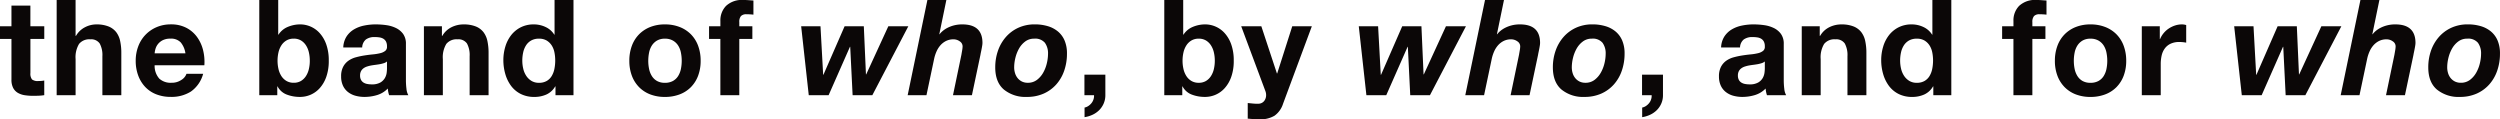 <svg xmlns="http://www.w3.org/2000/svg" width="656.39" height="31.325" viewBox="0 0 656.39 31.325">
  <path id="パス_24" data-name="パス 24" d="M-320.9-18.1V-23.52h-4.97V-18.1h-3.01v3.325h3.01V-4.095a4.624,4.624,0,0,0,.455,2.2A3.243,3.243,0,0,0-324.17-.6a5.159,5.159,0,0,0,1.82.613,14.509,14.509,0,0,0,2.188.157q.735,0,1.505-.035a11.826,11.826,0,0,0,1.4-.14V-3.85a6.961,6.961,0,0,1-.735.1q-.385.035-.8.035a2.432,2.432,0,0,1-1.68-.42,2.432,2.432,0,0,1-.42-1.68v-8.96h3.64V-18.1Zm6.9-6.895V0h4.97V-9.485a6.713,6.713,0,0,1,.91-3.972,3.443,3.443,0,0,1,2.94-1.208,2.711,2.711,0,0,1,2.485,1.1,6.342,6.342,0,0,1,.7,3.342V0h4.97V-11.13a14.584,14.584,0,0,0-.3-3.063,5.824,5.824,0,0,0-1.033-2.345,4.852,4.852,0,0,0-2.013-1.5,8.441,8.441,0,0,0-3.272-.543,6.518,6.518,0,0,0-2.87.718,5.755,5.755,0,0,0-2.415,2.293h-.105V-24.99Zm33.81,14h-8.085a5.706,5.706,0,0,1,.228-1.19,3.654,3.654,0,0,1,.665-1.26,3.765,3.765,0,0,1,1.26-1,4.324,4.324,0,0,1,1.977-.4,3.49,3.49,0,0,1,2.712.98A5.744,5.744,0,0,1-280.192-10.99Zm-8.085,3.15h13.055a12.775,12.775,0,0,0-.35-4.025,9.852,9.852,0,0,0-1.592-3.43,8.033,8.033,0,0,0-2.818-2.4,8.6,8.6,0,0,0-4.025-.892,9.372,9.372,0,0,0-3.763.735,8.9,8.9,0,0,0-2.922,2.013,8.87,8.87,0,0,0-1.89,3.028,10.554,10.554,0,0,0-.665,3.78,11.017,11.017,0,0,0,.647,3.85,8.743,8.743,0,0,0,1.837,3.01,8.005,8.005,0,0,0,2.9,1.943,10.335,10.335,0,0,0,3.85.683,9.478,9.478,0,0,0,5.25-1.4,8.305,8.305,0,0,0,3.22-4.655h-4.375a3.122,3.122,0,0,1-1.33,1.592,4.431,4.431,0,0,1-2.59.753,4.443,4.443,0,0,1-3.22-1.085A5.024,5.024,0,0,1-288.277-7.84Zm40.74-1.19a9.519,9.519,0,0,1-.245,2.17,5.761,5.761,0,0,1-.77,1.855,4.033,4.033,0,0,1-1.312,1.278,3.643,3.643,0,0,1-1.908.472,3.666,3.666,0,0,1-1.89-.472,3.974,3.974,0,0,1-1.33-1.278,5.761,5.761,0,0,1-.77-1.855,9.519,9.519,0,0,1-.245-2.17,9.677,9.677,0,0,1,.245-2.205,5.761,5.761,0,0,1,.77-1.855,3.974,3.974,0,0,1,1.33-1.277,3.666,3.666,0,0,1,1.89-.473,3.643,3.643,0,0,1,1.908.473,4.033,4.033,0,0,1,1.313,1.277,5.761,5.761,0,0,1,.77,1.855A9.677,9.677,0,0,1-247.538-9.03ZM-260.8-24.99V0h4.725V-2.31h.07a4.531,4.531,0,0,0,2.38,2.135,9.547,9.547,0,0,0,3.57.63,6.889,6.889,0,0,0,2.7-.56,6.9,6.9,0,0,0,2.4-1.715,8.769,8.769,0,0,0,1.732-2.958,12.4,12.4,0,0,0,.665-4.288,12.4,12.4,0,0,0-.665-4.287,8.769,8.769,0,0,0-1.732-2.957,6.9,6.9,0,0,0-2.4-1.715,6.889,6.889,0,0,0-2.7-.56,8.354,8.354,0,0,0-3.237.648,5.3,5.3,0,0,0-2.468,2.048h-.07v-9.1Zm22.05,12.46a5.773,5.773,0,0,1,.875-2.9,5.958,5.958,0,0,1,1.96-1.855,8.541,8.541,0,0,1,2.678-1,15.222,15.222,0,0,1,2.992-.3,20.281,20.281,0,0,1,2.765.193,8.458,8.458,0,0,1,2.555.753,5.034,5.034,0,0,1,1.89,1.557,4.352,4.352,0,0,1,.735,2.642v9.415a18.908,18.908,0,0,0,.14,2.345,4.239,4.239,0,0,0,.49,1.68h-5.04a7.131,7.131,0,0,1-.228-.857,7.466,7.466,0,0,1-.122-.893,6.477,6.477,0,0,1-2.8,1.715,11.239,11.239,0,0,1-3.29.49A8.889,8.889,0,0,1-235.567.14a5.531,5.531,0,0,1-1.96-.98,4.562,4.562,0,0,1-1.312-1.68,5.68,5.68,0,0,1-.473-2.415,5.276,5.276,0,0,1,.543-2.537,4.536,4.536,0,0,1,1.4-1.593,6.273,6.273,0,0,1,1.96-.892,20.924,20.924,0,0,1,2.222-.472q1.12-.175,2.205-.28a13.26,13.26,0,0,0,1.925-.315,3.356,3.356,0,0,0,1.33-.613,1.344,1.344,0,0,0,.455-1.172,2.637,2.637,0,0,0-.262-1.278,1.93,1.93,0,0,0-.7-.735,2.754,2.754,0,0,0-1.015-.35,8.306,8.306,0,0,0-1.242-.087,3.772,3.772,0,0,0-2.31.63,2.812,2.812,0,0,0-.98,2.1Zm11.48,3.675a2.229,2.229,0,0,1-.788.437,8.043,8.043,0,0,1-1.015.263q-.542.1-1.137.175t-1.19.175a8.975,8.975,0,0,0-1.1.28,3.259,3.259,0,0,0-.945.473,2.246,2.246,0,0,0-.647.752,2.421,2.421,0,0,0-.245,1.155,2.338,2.338,0,0,0,.245,1.12,1.878,1.878,0,0,0,.665.718,2.807,2.807,0,0,0,.98.367,6.255,6.255,0,0,0,1.155.105,4.393,4.393,0,0,0,2.275-.49,3.277,3.277,0,0,0,1.19-1.172,3.75,3.75,0,0,0,.472-1.383A9.5,9.5,0,0,0-227.272-7Zm9.695-9.24V0h4.97V-9.485a6.713,6.713,0,0,1,.91-3.972,3.443,3.443,0,0,1,2.94-1.208,2.711,2.711,0,0,1,2.485,1.1,6.341,6.341,0,0,1,.7,3.342V0h4.97V-11.13a14.584,14.584,0,0,0-.3-3.063,5.824,5.824,0,0,0-1.033-2.345,4.852,4.852,0,0,0-2.012-1.5,8.441,8.441,0,0,0-3.273-.543,7.085,7.085,0,0,0-3.08.718,5.7,5.7,0,0,0-2.45,2.293h-.1V-18.1Zm34.475,9a11.04,11.04,0,0,1-.21,2.17,5.881,5.881,0,0,1-.7,1.872,3.722,3.722,0,0,1-1.312,1.312,3.942,3.942,0,0,1-2.048.49,3.693,3.693,0,0,1-1.977-.507,4.366,4.366,0,0,1-1.365-1.33,5.735,5.735,0,0,1-.787-1.872,9.214,9.214,0,0,1-.245-2.1,9.977,9.977,0,0,1,.228-2.152,5.724,5.724,0,0,1,.735-1.838,3.874,3.874,0,0,1,1.347-1.295,4.038,4.038,0,0,1,2.065-.49,3.847,3.847,0,0,1,2.03.49,4.04,4.04,0,0,1,1.313,1.278,5.261,5.261,0,0,1,.717,1.82A10.777,10.777,0,0,1-183.1-9.1Zm.07,6.79V0h4.725V-24.99h-4.97v9.1h-.07A5.335,5.335,0,0,0-185.64-17.9a7.115,7.115,0,0,0-3.062-.683,7.444,7.444,0,0,0-3.5.788,7.5,7.5,0,0,0-2.5,2.082,9.142,9.142,0,0,0-1.505,2.993,12.214,12.214,0,0,0-.508,3.517,13,13,0,0,0,.508,3.64,9.689,9.689,0,0,0,1.505,3.1,7.166,7.166,0,0,0,2.537,2.135,7.737,7.737,0,0,0,3.57.787,7.624,7.624,0,0,0,3.2-.648A5.127,5.127,0,0,0-183.1-2.31Zm24.36-6.72a10.86,10.86,0,0,1,.21-2.135,5.447,5.447,0,0,1,.717-1.855,4.03,4.03,0,0,1,1.348-1.312,4,4,0,0,1,2.1-.507,4.094,4.094,0,0,1,2.117.507,3.98,3.98,0,0,1,1.365,1.313,5.447,5.447,0,0,1,.717,1.855,10.86,10.86,0,0,1,.21,2.135,10.6,10.6,0,0,1-.21,2.117,5.641,5.641,0,0,1-.717,1.855,3.778,3.778,0,0,1-1.365,1.312,4.212,4.212,0,0,1-2.117.49,4.113,4.113,0,0,1-2.1-.49,3.822,3.822,0,0,1-1.348-1.312,5.641,5.641,0,0,1-.717-1.855A10.6,10.6,0,0,1-158.672-9.03Zm-4.97,0a10.965,10.965,0,0,0,.665,3.92,8.5,8.5,0,0,0,1.89,2.993,8.268,8.268,0,0,0,2.94,1.908,10.577,10.577,0,0,0,3.85.665A10.718,10.718,0,0,0-150.43-.21a8.237,8.237,0,0,0,2.958-1.908,8.5,8.5,0,0,0,1.89-2.993,10.964,10.964,0,0,0,.665-3.92,11.108,11.108,0,0,0-.665-3.937,8.474,8.474,0,0,0-1.89-3.01A8.435,8.435,0,0,0-150.43-17.9a10.472,10.472,0,0,0-3.867-.683,10.335,10.335,0,0,0-3.85.683,8.469,8.469,0,0,0-2.94,1.925,8.474,8.474,0,0,0-1.89,3.01A11.108,11.108,0,0,0-163.642-9.03Zm23.9-5.74V0h4.97V-14.77h3.43V-18.1h-3.43V-19.18a2.321,2.321,0,0,1,.438-1.593,1.906,1.906,0,0,1,1.452-.472,15.274,15.274,0,0,1,1.82.1v-3.71q-.63-.035-1.295-.088t-1.33-.052a6.1,6.1,0,0,0-4.55,1.54,5.422,5.422,0,0,0-1.5,3.955v1.4h-2.975v3.325ZM-99.838,0l9.45-18.1h-5.25l-5.81,12.635h-.07l-.56-12.635h-5.04l-5.565,12.74h-.07l-.7-12.74h-5.075L-116.533,0h5.215l5.6-12.7h.07l.63,12.7Zm14.455-24.99L-90.562,0h4.935l2.03-9.625a9.871,9.871,0,0,1,.612-1.855,6.288,6.288,0,0,1,1.015-1.61,4.876,4.876,0,0,1,1.47-1.137,4.293,4.293,0,0,1,1.978-.437,2.788,2.788,0,0,1,1.628.525,1.57,1.57,0,0,1,.753,1.33,6.757,6.757,0,0,1-.123,1.085q-.122.7-.192,1.12L-78.662,0h4.97l2.24-10.605q.035-.245.123-.648t.175-.857q.088-.455.158-.892a4.724,4.724,0,0,0,.07-.717q0-4.865-5.285-4.865a8.53,8.53,0,0,0-2.2.263,8.357,8.357,0,0,0-1.715.648,6.571,6.571,0,0,0-1.26.84,5.238,5.238,0,0,0-.805.84h-.07l1.855-8.995ZM-62.6-7.315a10.6,10.6,0,0,1,.315-2.468,9.416,9.416,0,0,1,.945-2.432,6,6,0,0,1,1.627-1.873,3.811,3.811,0,0,1,2.362-.752,3.319,3.319,0,0,1,2.818,1.085,4.692,4.692,0,0,1,.822,2.9,10.817,10.817,0,0,1-.315,2.485A9.283,9.283,0,0,1-54.985-5.9a6.138,6.138,0,0,1-1.645,1.89,3.866,3.866,0,0,1-2.4.753,3.4,3.4,0,0,1-1.54-.332,3.359,3.359,0,0,1-1.12-.893,3.822,3.822,0,0,1-.682-1.3A5.178,5.178,0,0,1-62.6-7.315Zm-4.97,0q0,3.885,2.257,5.827A8.939,8.939,0,0,0-59.272.455,10.673,10.673,0,0,0-54.845-.42a9.664,9.664,0,0,0,3.307-2.415,10.6,10.6,0,0,0,2.083-3.622,13.607,13.607,0,0,0,.717-4.463,8.608,8.608,0,0,0-.613-3.4,6.287,6.287,0,0,0-1.732-2.38,7.447,7.447,0,0,0-2.677-1.417,11.713,11.713,0,0,0-3.412-.473,10.2,10.2,0,0,0-4.34.892,9.727,9.727,0,0,0-3.272,2.433,10.818,10.818,0,0,0-2.065,3.587A13.082,13.082,0,0,0-67.567-7.315ZM-44.153-5.39V0h2.52a2.96,2.96,0,0,1-.14,1.1,3.057,3.057,0,0,1-.525.98,3.612,3.612,0,0,1-.823.753,2.764,2.764,0,0,1-1,.42v2.52A7.693,7.693,0,0,0-42,5.128,6.146,6.146,0,0,0-40.268,3.92,5.609,5.609,0,0,0-39.1,2.188,5.387,5.387,0,0,0-38.658,0V-5.39Zm34.23-3.64a9.519,9.519,0,0,1-.245,2.17,5.76,5.76,0,0,1-.77,1.855A4.033,4.033,0,0,1-12.25-3.727a3.643,3.643,0,0,1-1.907.472,3.666,3.666,0,0,1-1.89-.472,3.974,3.974,0,0,1-1.33-1.278,5.76,5.76,0,0,1-.77-1.855,9.519,9.519,0,0,1-.245-2.17,9.676,9.676,0,0,1,.245-2.205,5.76,5.76,0,0,1,.77-1.855,3.974,3.974,0,0,1,1.33-1.277,3.666,3.666,0,0,1,1.89-.473,3.643,3.643,0,0,1,1.907.473,4.033,4.033,0,0,1,1.313,1.277,5.76,5.76,0,0,1,.77,1.855A9.676,9.676,0,0,1-9.922-9.03ZM-23.187-24.99V0h4.725V-2.31h.07a4.531,4.531,0,0,0,2.38,2.135,9.547,9.547,0,0,0,3.57.63,6.889,6.889,0,0,0,2.695-.56A6.9,6.9,0,0,0-7.35-1.82,8.769,8.769,0,0,0-5.617-4.778a12.4,12.4,0,0,0,.665-4.288,12.4,12.4,0,0,0-.665-4.287A8.769,8.769,0,0,0-7.35-16.31a6.9,6.9,0,0,0-2.4-1.715,6.889,6.889,0,0,0-2.695-.56,8.354,8.354,0,0,0-3.238.648,5.3,5.3,0,0,0-2.467,2.048h-.07v-9.1ZM8,2.24,15.557-18.1H10.412L6.457-5.7h-.07L2.292-18.1H-2.993L3.342-1.12A2.987,2.987,0,0,1,3.552,0,2.481,2.481,0,0,1,3.08,1.47a1.931,1.931,0,0,1-1.452.77A10.312,10.312,0,0,1,.157,2.2q-.735-.07-1.435-.14V6.16q.77.07,1.523.122t1.523.053a7.208,7.208,0,0,0,3.99-.945A6.12,6.12,0,0,0,8,2.24ZM46.568,0l9.45-18.1h-5.25L44.958-5.46h-.07L44.328-18.1h-5.04L33.723-5.355h-.07l-.7-12.74H27.878l2,18.1h5.215l5.6-12.7h.07L41.388,0ZM61.023-24.99,55.843,0h4.935l2.03-9.625a9.871,9.871,0,0,1,.612-1.855,6.288,6.288,0,0,1,1.015-1.61,4.876,4.876,0,0,1,1.47-1.137,4.293,4.293,0,0,1,1.978-.437,2.788,2.788,0,0,1,1.628.525,1.57,1.57,0,0,1,.753,1.33,6.757,6.757,0,0,1-.123,1.085q-.122.7-.192,1.12L67.743,0h4.97l2.24-10.605q.035-.245.123-.648t.175-.857q.088-.455.158-.892a4.724,4.724,0,0,0,.07-.717q0-4.865-5.285-4.865a8.53,8.53,0,0,0-2.2.263,8.357,8.357,0,0,0-1.715.648,6.571,6.571,0,0,0-1.26.84,5.238,5.238,0,0,0-.805.84h-.07l1.855-8.995ZM83.808-7.315a10.6,10.6,0,0,1,.315-2.468,9.415,9.415,0,0,1,.945-2.432A6,6,0,0,1,86.7-14.088a3.811,3.811,0,0,1,2.362-.752,3.319,3.319,0,0,1,2.817,1.085,4.692,4.692,0,0,1,.823,2.9,10.817,10.817,0,0,1-.315,2.485A9.283,9.283,0,0,1,91.42-5.9a6.138,6.138,0,0,1-1.645,1.89,3.866,3.866,0,0,1-2.4.753,3.4,3.4,0,0,1-1.54-.332,3.359,3.359,0,0,1-1.12-.893,3.822,3.822,0,0,1-.683-1.3A5.179,5.179,0,0,1,83.808-7.315Zm-4.97,0q0,3.885,2.257,5.827A8.939,8.939,0,0,0,87.133.455,10.673,10.673,0,0,0,91.56-.42a9.664,9.664,0,0,0,3.307-2.415A10.6,10.6,0,0,0,96.95-6.457a13.607,13.607,0,0,0,.717-4.463,8.608,8.608,0,0,0-.613-3.4,6.287,6.287,0,0,0-1.732-2.38,7.447,7.447,0,0,0-2.677-1.417,11.713,11.713,0,0,0-3.412-.473,10.2,10.2,0,0,0-4.34.892A9.727,9.727,0,0,0,81.62-15.26a10.818,10.818,0,0,0-2.065,3.587A13.082,13.082,0,0,0,78.838-7.315ZM102.252-5.39V0h2.52a2.959,2.959,0,0,1-.14,1.1,3.057,3.057,0,0,1-.525.98,3.612,3.612,0,0,1-.822.753,2.764,2.764,0,0,1-1,.42v2.52a7.693,7.693,0,0,0,2.118-.648,6.146,6.146,0,0,0,1.732-1.207,5.609,5.609,0,0,0,1.173-1.733A5.387,5.387,0,0,0,107.747,0V-5.39Zm20.755-7.14a5.773,5.773,0,0,1,.875-2.9,5.958,5.958,0,0,1,1.96-1.855,8.541,8.541,0,0,1,2.678-1,15.222,15.222,0,0,1,2.992-.3,20.281,20.281,0,0,1,2.765.193,8.458,8.458,0,0,1,2.555.753,5.034,5.034,0,0,1,1.89,1.557,4.352,4.352,0,0,1,.735,2.642v9.415a18.908,18.908,0,0,0,.14,2.345,4.239,4.239,0,0,0,.49,1.68h-5.04a7.131,7.131,0,0,1-.228-.857,7.466,7.466,0,0,1-.122-.893,6.477,6.477,0,0,1-2.8,1.715,11.239,11.239,0,0,1-3.29.49A8.889,8.889,0,0,1,126.193.14a5.531,5.531,0,0,1-1.96-.98,4.562,4.562,0,0,1-1.312-1.68,5.68,5.68,0,0,1-.472-2.415,5.276,5.276,0,0,1,.542-2.537,4.536,4.536,0,0,1,1.4-1.593,6.273,6.273,0,0,1,1.96-.892,20.924,20.924,0,0,1,2.222-.472q1.12-.175,2.205-.28a13.26,13.26,0,0,0,1.925-.315,3.356,3.356,0,0,0,1.33-.613,1.344,1.344,0,0,0,.455-1.172,2.637,2.637,0,0,0-.262-1.278,1.93,1.93,0,0,0-.7-.735,2.754,2.754,0,0,0-1.015-.35,8.306,8.306,0,0,0-1.242-.087,3.772,3.772,0,0,0-2.31.63,2.812,2.812,0,0,0-.98,2.1Zm11.48,3.675a2.229,2.229,0,0,1-.788.437,8.043,8.043,0,0,1-1.015.263q-.542.1-1.137.175t-1.19.175a8.975,8.975,0,0,0-1.1.28,3.259,3.259,0,0,0-.945.473,2.246,2.246,0,0,0-.647.752,2.421,2.421,0,0,0-.245,1.155,2.338,2.338,0,0,0,.245,1.12,1.878,1.878,0,0,0,.665.718,2.807,2.807,0,0,0,.98.367,6.255,6.255,0,0,0,1.155.105,4.393,4.393,0,0,0,2.275-.49,3.277,3.277,0,0,0,1.19-1.172A3.75,3.75,0,0,0,134.4-5.88,9.5,9.5,0,0,0,134.488-7Zm9.695-9.24V0h4.97V-9.485a6.713,6.713,0,0,1,.91-3.972A3.443,3.443,0,0,1,153-14.665a2.711,2.711,0,0,1,2.485,1.1,6.341,6.341,0,0,1,.7,3.342V0h4.97V-11.13a14.584,14.584,0,0,0-.3-3.063,5.824,5.824,0,0,0-1.033-2.345,4.852,4.852,0,0,0-2.012-1.5,8.441,8.441,0,0,0-3.273-.543,7.085,7.085,0,0,0-3.08.718,5.7,5.7,0,0,0-2.45,2.293h-.1V-18.1Zm34.475,9a11.04,11.04,0,0,1-.21,2.17,5.881,5.881,0,0,1-.7,1.872,3.722,3.722,0,0,1-1.312,1.312,3.942,3.942,0,0,1-2.048.49,3.693,3.693,0,0,1-1.977-.507,4.366,4.366,0,0,1-1.365-1.33,5.735,5.735,0,0,1-.787-1.872,9.214,9.214,0,0,1-.245-2.1,9.977,9.977,0,0,1,.228-2.152,5.724,5.724,0,0,1,.735-1.838,3.874,3.874,0,0,1,1.347-1.295,4.038,4.038,0,0,1,2.065-.49,3.847,3.847,0,0,1,2.03.49,4.04,4.04,0,0,1,1.313,1.278,5.261,5.261,0,0,1,.717,1.82A10.777,10.777,0,0,1,178.658-9.1Zm.07,6.79V0h4.725V-24.99h-4.97v9.1h-.07A5.335,5.335,0,0,0,176.12-17.9a7.115,7.115,0,0,0-3.062-.683,7.444,7.444,0,0,0-3.5.788,7.5,7.5,0,0,0-2.5,2.082,9.142,9.142,0,0,0-1.505,2.993,12.214,12.214,0,0,0-.508,3.517,13,13,0,0,0,.508,3.64,9.689,9.689,0,0,0,1.505,3.1,7.166,7.166,0,0,0,2.537,2.135,7.737,7.737,0,0,0,3.57.787,7.624,7.624,0,0,0,3.2-.648,5.127,5.127,0,0,0,2.292-2.117Zm21.035-12.46V0h4.97V-14.77h3.43V-18.1h-3.43V-19.18a2.321,2.321,0,0,1,.438-1.593,1.906,1.906,0,0,1,1.452-.472,15.274,15.274,0,0,1,1.82.1v-3.71q-.63-.035-1.295-.088t-1.33-.052a6.1,6.1,0,0,0-4.55,1.54,5.422,5.422,0,0,0-1.5,3.955v1.4h-2.975v3.325Zm15.855,5.74a10.86,10.86,0,0,1,.21-2.135,5.447,5.447,0,0,1,.717-1.855,4.03,4.03,0,0,1,1.348-1.312,4,4,0,0,1,2.1-.507,4.094,4.094,0,0,1,2.117.507,3.98,3.98,0,0,1,1.365,1.313,5.447,5.447,0,0,1,.717,1.855,10.86,10.86,0,0,1,.21,2.135,10.6,10.6,0,0,1-.21,2.117,5.641,5.641,0,0,1-.717,1.855,3.778,3.778,0,0,1-1.365,1.312,4.212,4.212,0,0,1-2.117.49,4.113,4.113,0,0,1-2.1-.49,3.822,3.822,0,0,1-1.348-1.312,5.641,5.641,0,0,1-.717-1.855A10.6,10.6,0,0,1,215.618-9.03Zm-4.97,0a10.965,10.965,0,0,0,.665,3.92,8.5,8.5,0,0,0,1.89,2.993,8.268,8.268,0,0,0,2.94,1.908,10.577,10.577,0,0,0,3.85.665A10.718,10.718,0,0,0,223.86-.21a8.237,8.237,0,0,0,2.958-1.908,8.5,8.5,0,0,0,1.89-2.993,10.965,10.965,0,0,0,.665-3.92,11.108,11.108,0,0,0-.665-3.937,8.474,8.474,0,0,0-1.89-3.01A8.435,8.435,0,0,0,223.86-17.9a10.472,10.472,0,0,0-3.867-.683,10.335,10.335,0,0,0-3.85.683,8.469,8.469,0,0,0-2.94,1.925,8.474,8.474,0,0,0-1.89,3.01A11.108,11.108,0,0,0,210.648-9.03Zm22.82-9.065V0h4.97V-8.155a10,10,0,0,1,.245-2.275,4.982,4.982,0,0,1,.823-1.837,4,4,0,0,1,1.522-1.243,5.3,5.3,0,0,1,2.31-.455,8.876,8.876,0,0,1,.945.052q.49.053.84.123v-4.62a3.876,3.876,0,0,0-1.085-.175,5.935,5.935,0,0,0-1.82.28,6.67,6.67,0,0,0-1.645.788,6.191,6.191,0,0,0-1.365,1.225,6.112,6.112,0,0,0-.945,1.557h-.07V-18.1ZM276.413,0l9.45-18.1h-5.25L274.8-5.46h-.07l-.56-12.635h-5.04l-5.565,12.74h-.07l-.7-12.74h-5.075l2,18.1h5.215l5.6-12.7h.07l.63,12.7Zm14.455-24.99L285.687,0h4.935l2.03-9.625a9.872,9.872,0,0,1,.613-1.855,6.288,6.288,0,0,1,1.015-1.61,4.876,4.876,0,0,1,1.47-1.137,4.293,4.293,0,0,1,1.978-.437,2.788,2.788,0,0,1,1.628.525,1.57,1.57,0,0,1,.753,1.33,6.757,6.757,0,0,1-.122,1.085q-.122.7-.193,1.12L297.587,0h4.97l2.24-10.605q.035-.245.122-.648t.175-.857q.088-.455.158-.892a4.725,4.725,0,0,0,.07-.717q0-4.865-5.285-4.865a8.529,8.529,0,0,0-2.2.263,8.357,8.357,0,0,0-1.715.648,6.571,6.571,0,0,0-1.26.84,5.238,5.238,0,0,0-.8.84h-.07l1.855-8.995ZM313.652-7.315a10.6,10.6,0,0,1,.315-2.468,9.416,9.416,0,0,1,.945-2.432,6,6,0,0,1,1.628-1.873,3.811,3.811,0,0,1,2.363-.752,3.319,3.319,0,0,1,2.818,1.085,4.693,4.693,0,0,1,.822,2.9,10.817,10.817,0,0,1-.315,2.485,9.283,9.283,0,0,1-.962,2.467,6.138,6.138,0,0,1-1.645,1.89,3.866,3.866,0,0,1-2.4.753,3.4,3.4,0,0,1-1.54-.332,3.359,3.359,0,0,1-1.12-.893,3.822,3.822,0,0,1-.683-1.3A5.179,5.179,0,0,1,313.652-7.315Zm-4.97,0q0,3.885,2.258,5.827A8.939,8.939,0,0,0,316.977.455,10.673,10.673,0,0,0,321.4-.42a9.664,9.664,0,0,0,3.307-2.415,10.6,10.6,0,0,0,2.082-3.622,13.607,13.607,0,0,0,.717-4.463,8.608,8.608,0,0,0-.612-3.4,6.288,6.288,0,0,0-1.733-2.38,7.447,7.447,0,0,0-2.677-1.417,11.713,11.713,0,0,0-3.413-.473,10.2,10.2,0,0,0-4.34.892,9.727,9.727,0,0,0-3.272,2.433,10.817,10.817,0,0,0-2.065,3.587A13.082,13.082,0,0,0,308.682-7.315Z" transform="translate(328.877 24.99)" fill="#0b0707"/>
</svg>
